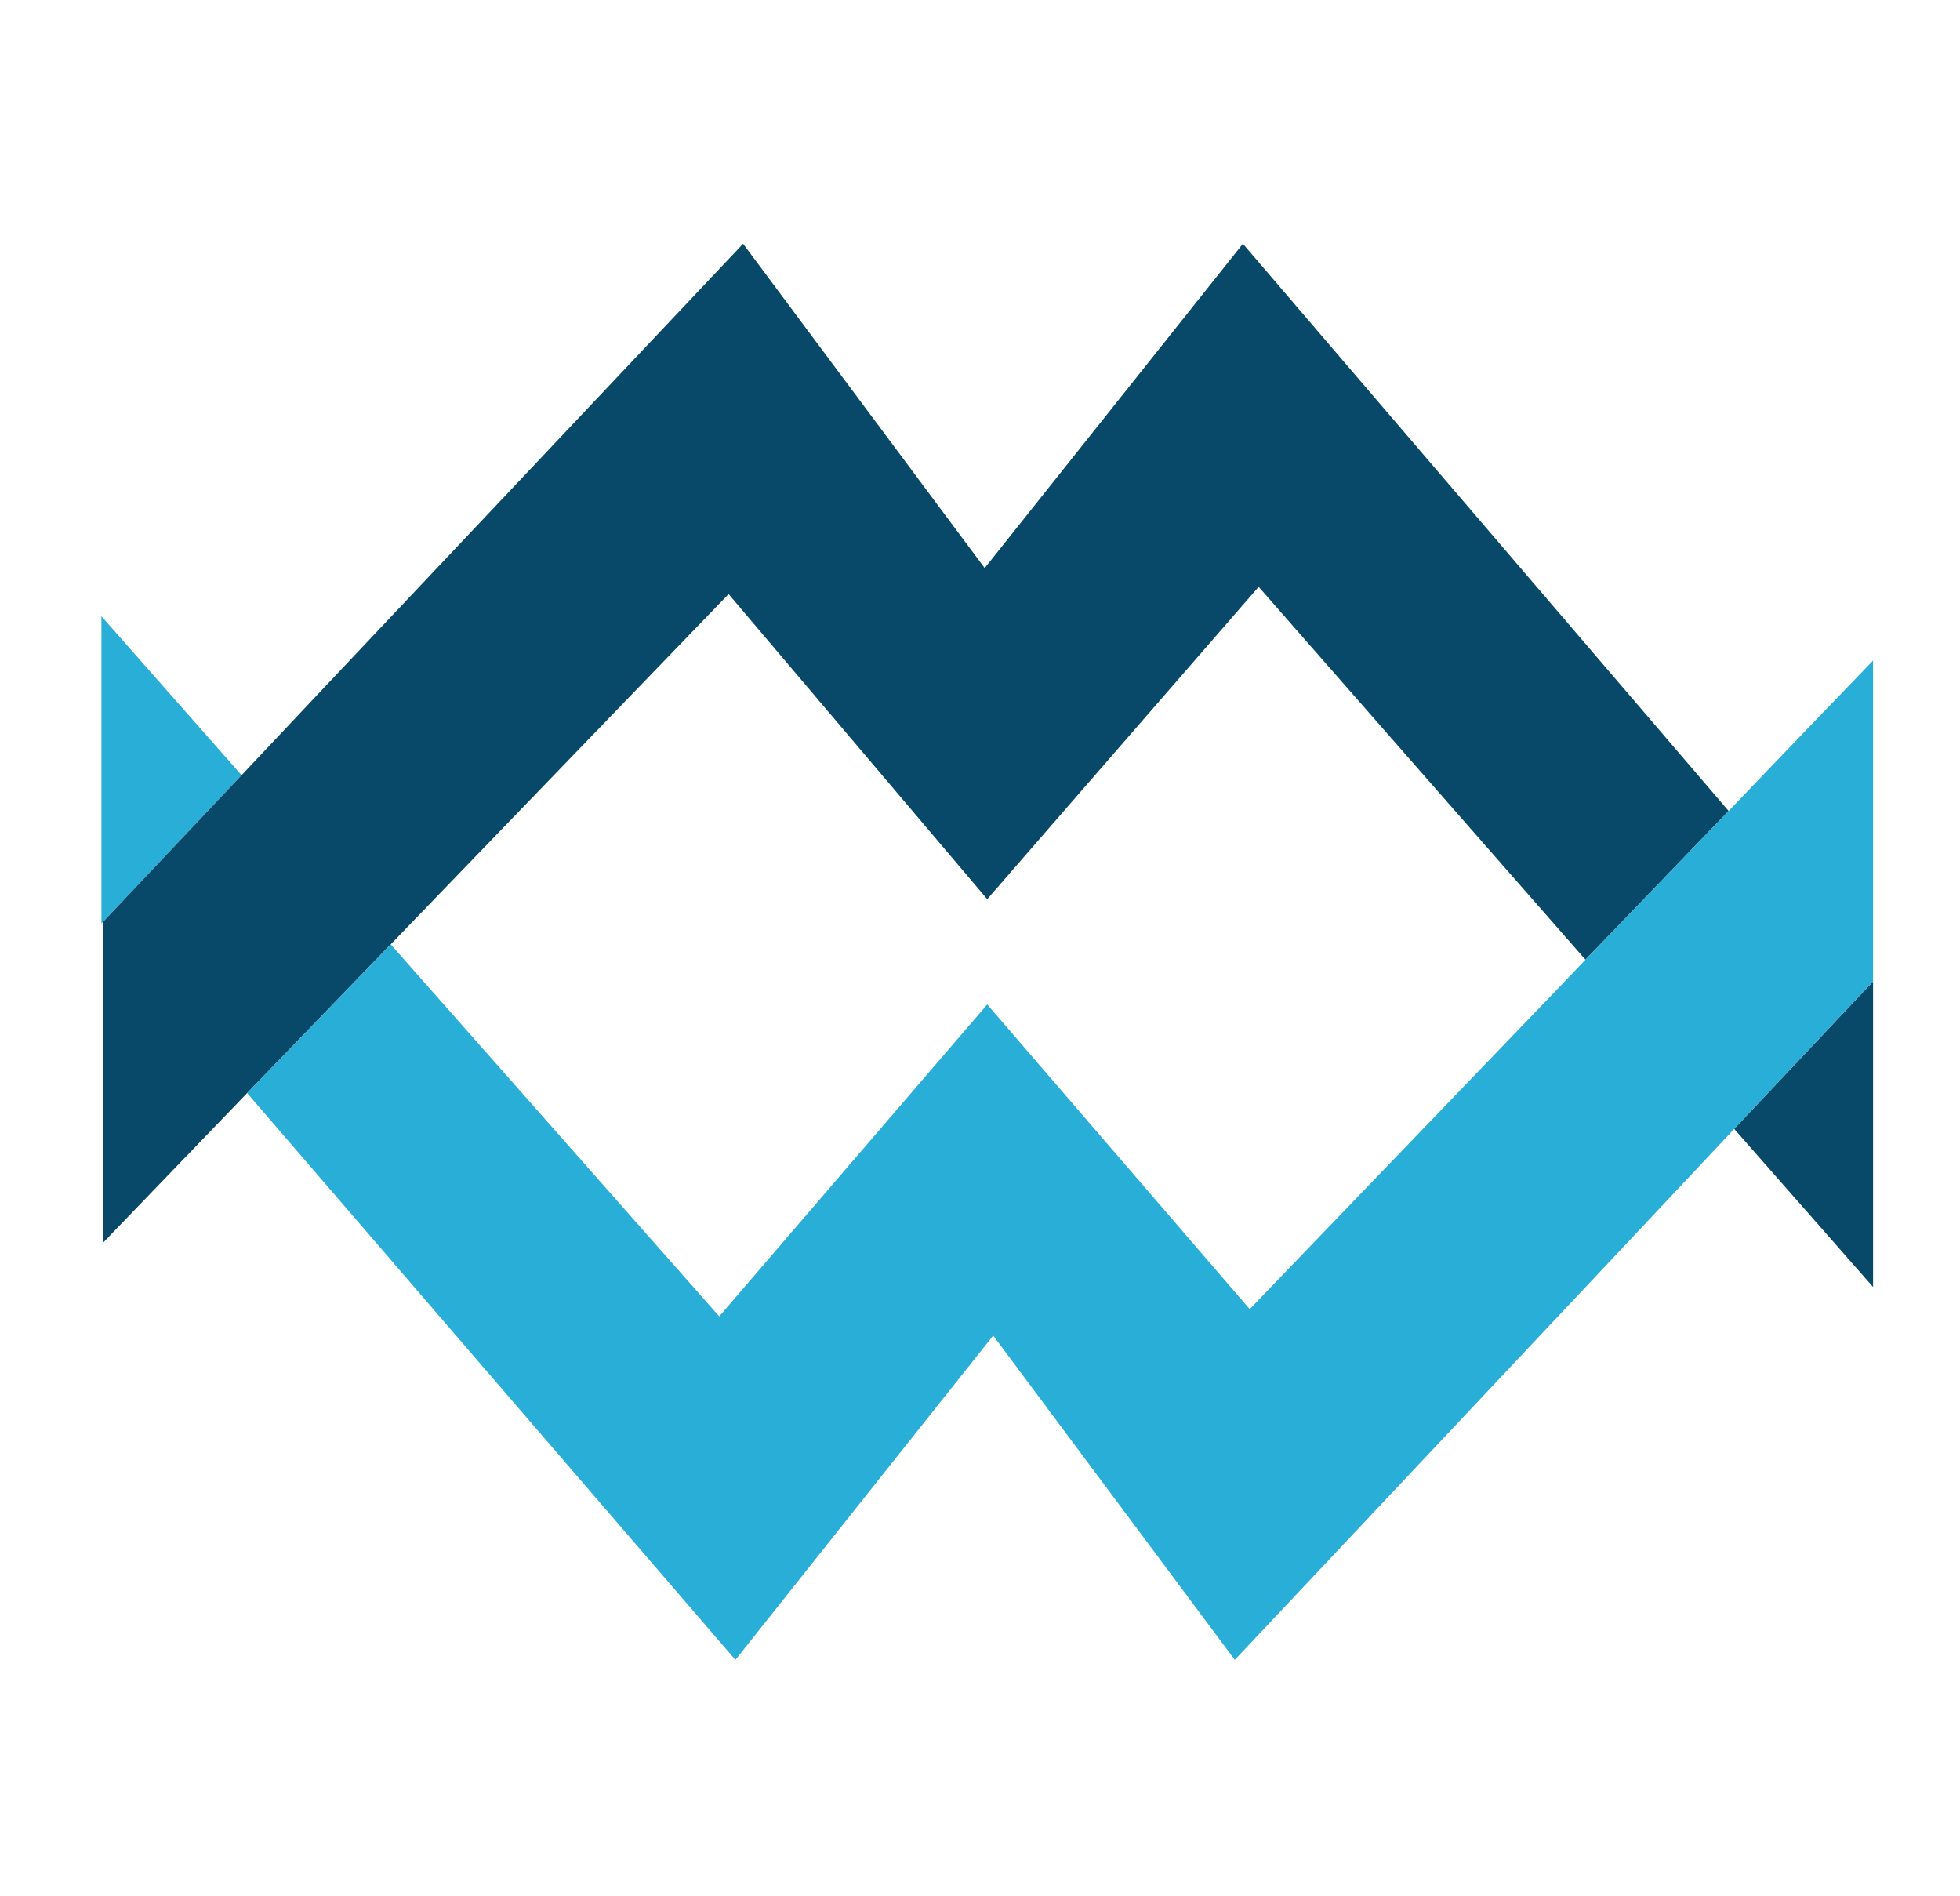 <?xml version="1.0" encoding="UTF-8"?>
<svg id="Layer_1" data-name="Layer 1" xmlns="http://www.w3.org/2000/svg" viewBox="0 0 46 44.5">
  <defs>
    <style>
      .cls-1 {
        fill: #084869;
      }

      .cls-2 {
        fill: none;
      }

      .cls-3 {
        fill: #28aed7;
      }
    </style>
  </defs>
  <polygon class="cls-2" points="23.17 21.1 17.1 13.94 10.81 20.46 9.17 22.16 16.88 30.89 23.17 23.57 29.33 30.72 36.6 23.16 37.21 22.52 29.54 13.77 23.17 21.1"/>
  <polygon class="cls-1" points="43.96 30.2 43.96 23.03 40.7 26.49 43.96 30.2"/>
  <polygon class="cls-3" points="5.67 18.19 5.67 18.19 2.38 14.46 2.38 21.67 2.38 21.67 5.67 18.19"/>
  <g>
    <polygon class="cls-1" points="23.11 13.33 17.44 5.72 7.63 16.11 6.66 17.14 5.67 18.19 2.42 21.63 2.42 29.16 5.8 25.65 9.17 22.16 10.81 20.46 17.1 13.94 23.17 21.1 29.54 13.77 37.21 22.52 40.57 19.03 29.17 5.72 23.11 13.33"/>
    <polygon class="cls-3" points="42.16 17.37 40.57 19.03 37.21 22.52 36.6 23.16 29.33 30.72 23.17 23.57 16.88 30.89 9.17 22.16 5.8 25.65 17.26 38.95 23.31 31.34 28.98 38.95 38.1 29.26 40.44 26.77 40.7 26.49 43.96 23.03 43.96 15.5 42.16 17.37"/>
    <polygon class="cls-2" points="-2.94 1.89 -2.94 27.32 -2.94 34.72 -2.94 41.45 2.42 41.45 2.42 29.16 2.42 21.63 2.42 1.89 -2.94 1.89"/>
  </g>
</svg>